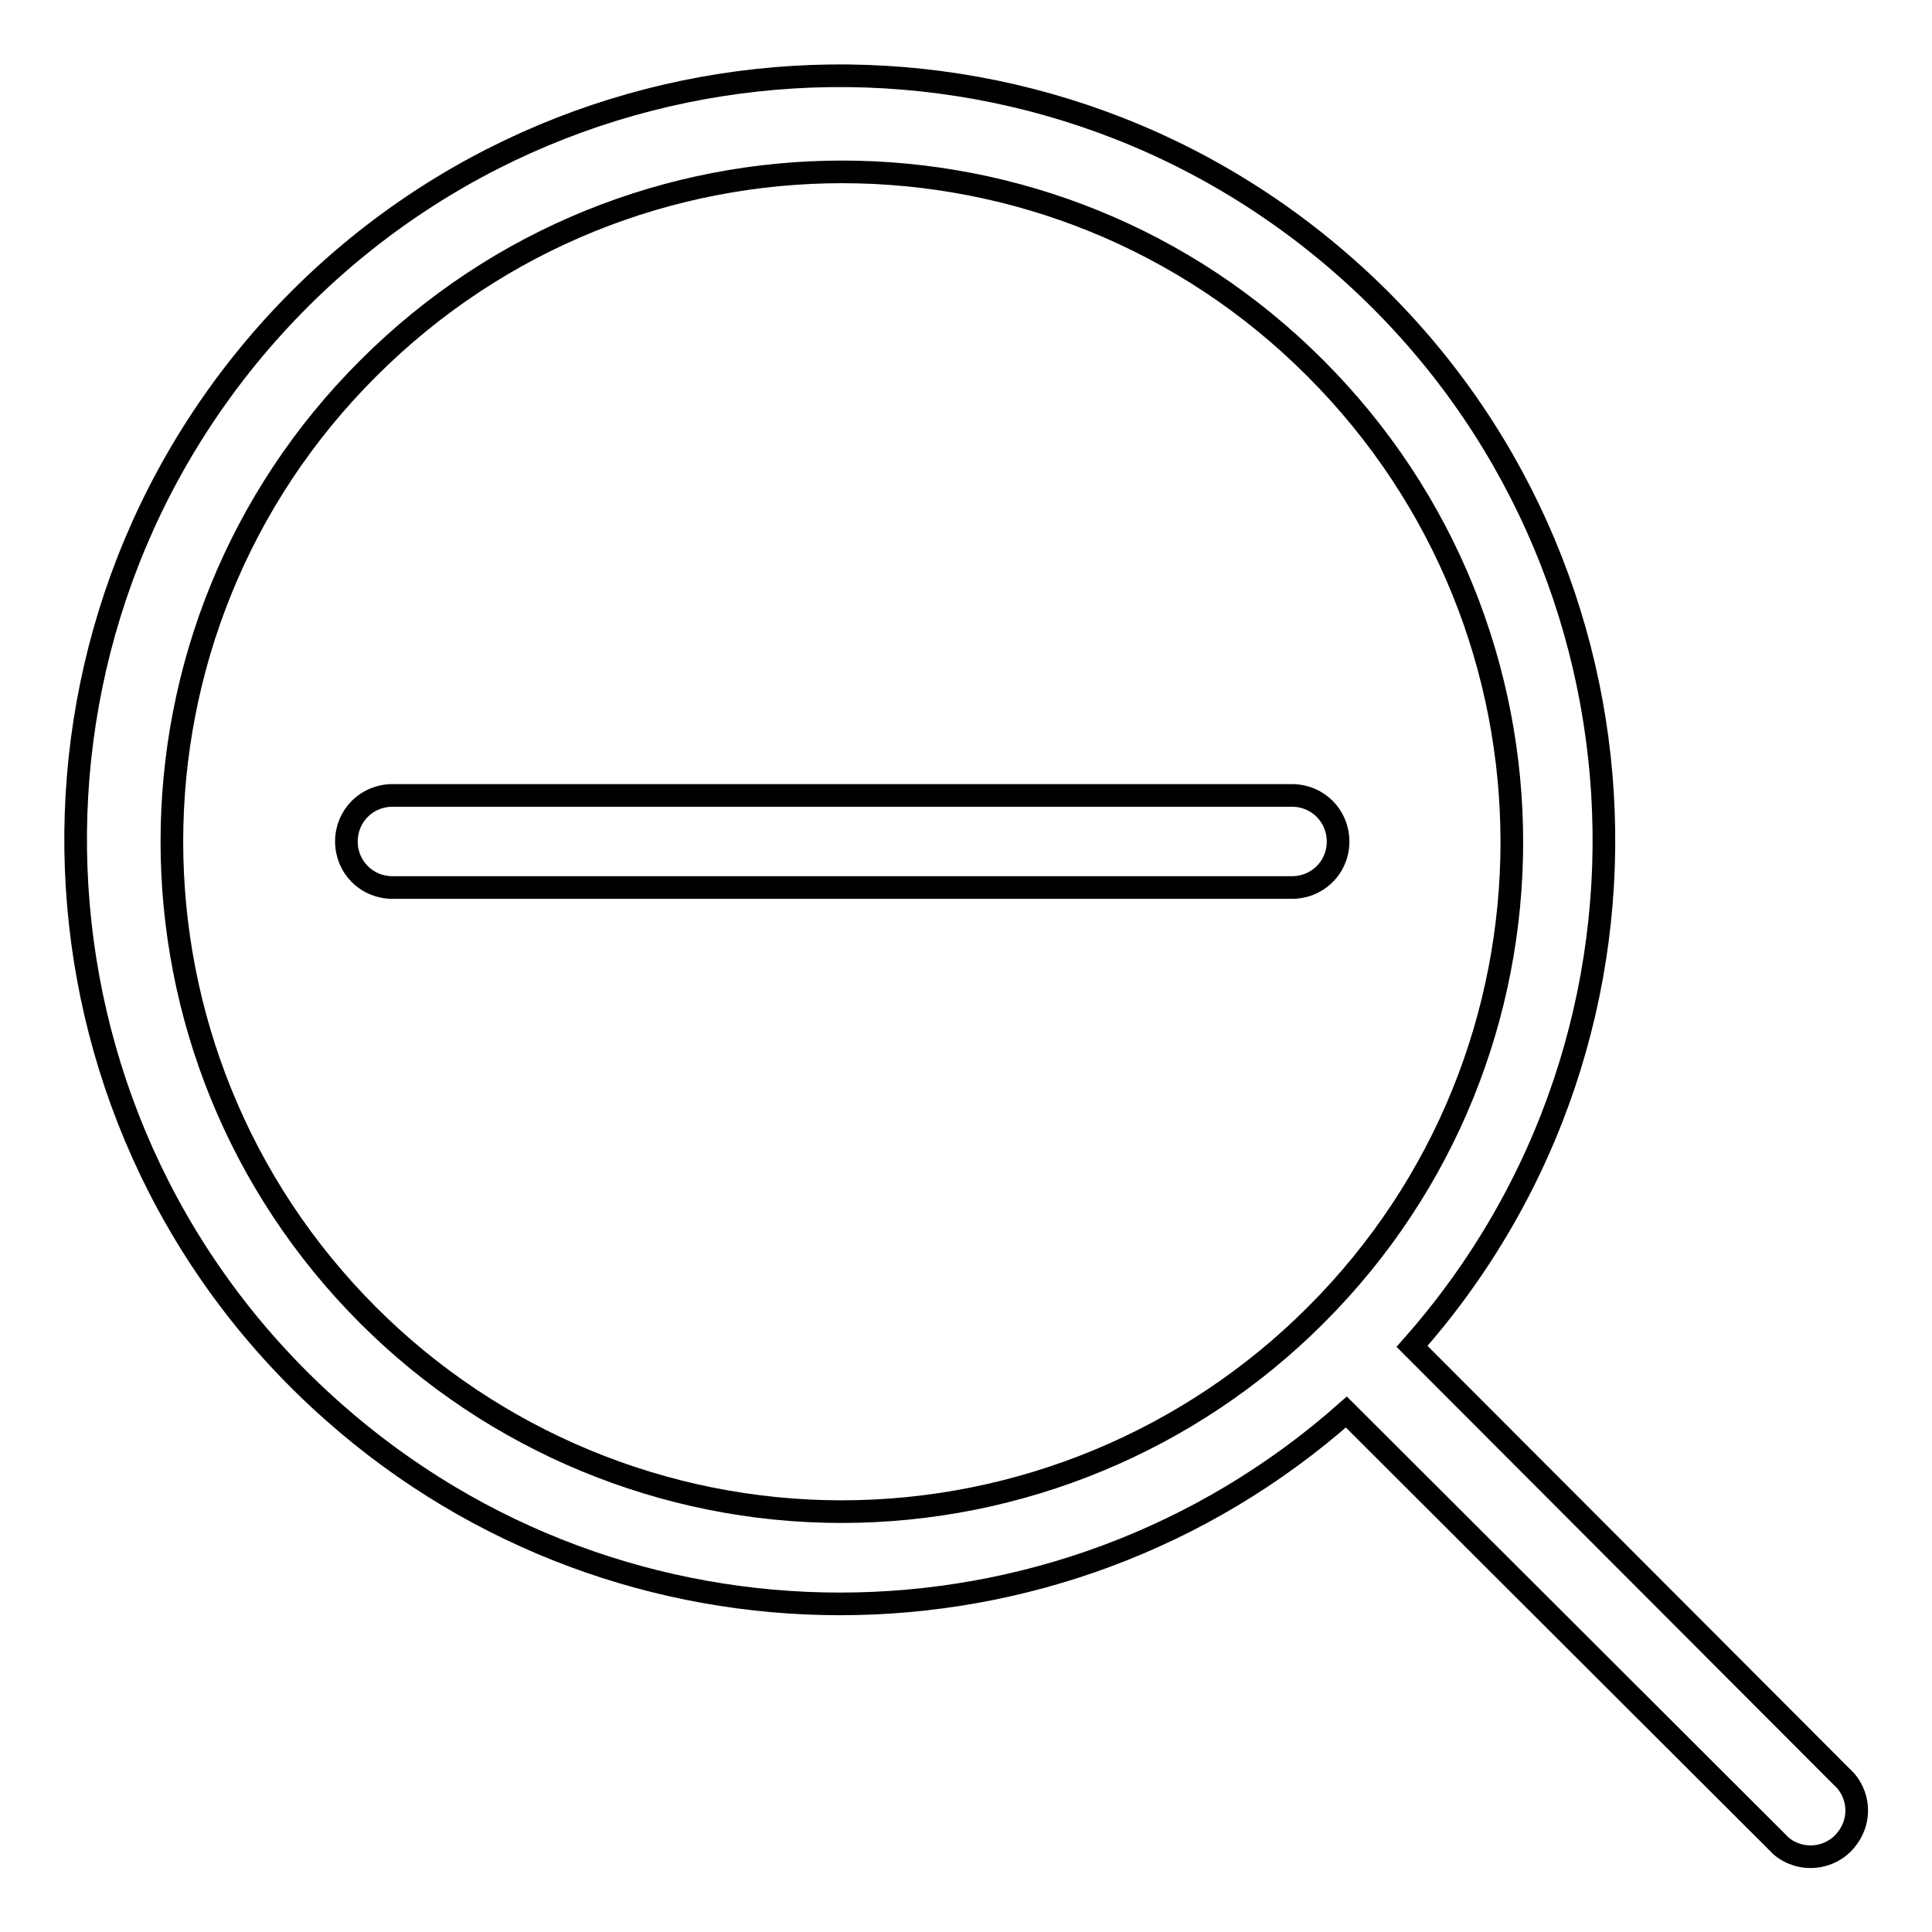 <?xml version="1.0" encoding="utf-8"?>
<!-- Svg Vector Icons : http://www.onlinewebfonts.com/icon -->
<!DOCTYPE svg PUBLIC "-//W3C//DTD SVG 1.1//EN" "http://www.w3.org/Graphics/SVG/1.1/DTD/svg11.dtd">
<svg version="1.1" xmlns="http://www.w3.org/2000/svg" xmlns:xlink="http://www.w3.org/1999/xlink" x="0px" y="0px" viewBox="0 0 256 256" enable-background="new 0 0 256 256" xml:space="preserve">
<g> <path stroke-width="3" fill-opacity="0" stroke="#000000"  d="M177.3,111.5c0-3.4-2.7-6.1-6.1-6.1H52c-3.4,0-6.1,2.7-6.1,6.1s2.7,6.1,6.1,6.1h119 c3.4,0.1,6.2-2.5,6.3-5.9C177.3,111.6,177.3,111.6,177.3,111.5z M244.6,236l-57.5-57.6c37.1-41.9,33.1-105.9-8.7-142.9 C136.5-1.6,72.5,2.3,35.4,44.2C-1.6,86.1,2.3,150.1,44.2,187.1c38.3,33.9,95.9,33.9,134.2,0l57.6,57.5c2.6,2.2,6.5,1.8,8.6-0.8 C246.5,241.5,246.5,238.3,244.6,236z M48.8,174.3c-34.7-34.7-34.7-90.9,0-125.5c34.7-34.7,90.9-34.7,125.5,0 c34.7,34.7,34.7,90.9,0,125.5c-16.6,16.6-39.2,26-62.8,26C88,200.3,65.4,190.9,48.8,174.3z"/></g>
</svg>